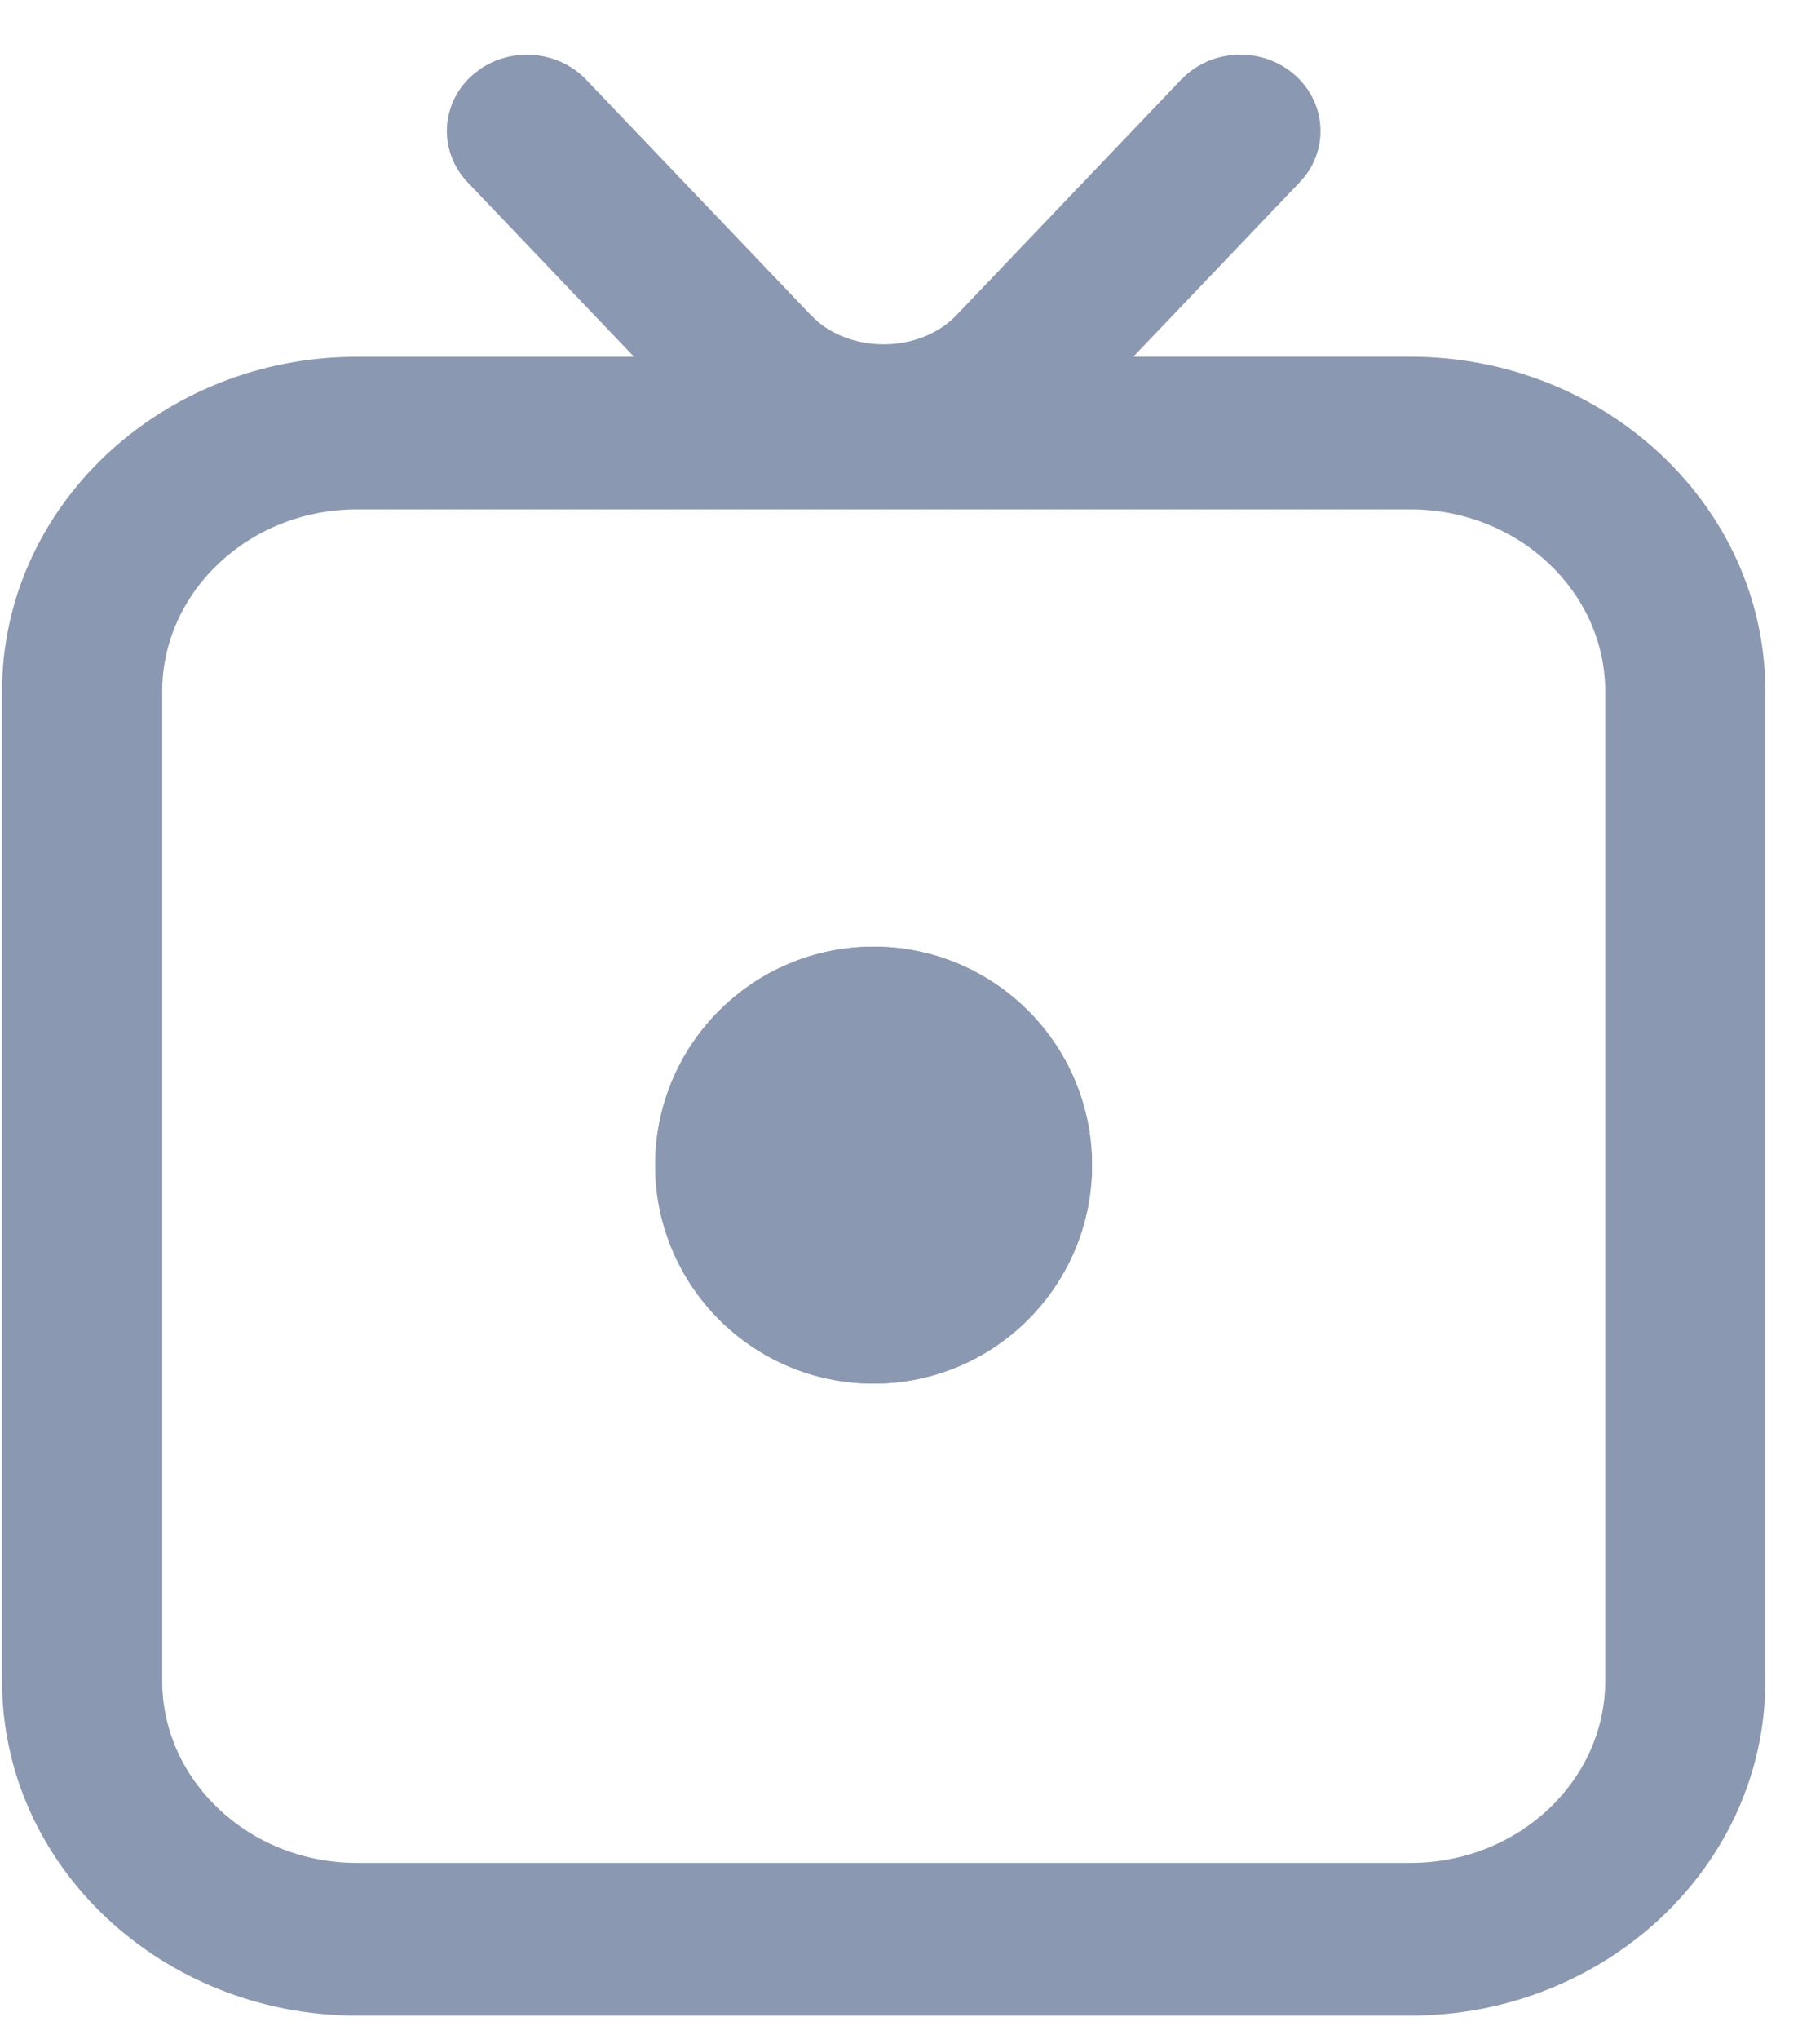 <?xml version="1.0" encoding="UTF-8"?>
<svg xmlns="http://www.w3.org/2000/svg" width="25" height="28" viewBox="0 0 25 28" fill="none">
  <path d="M19.373 5.148H14.984L17.672 2.331C17.985 2.003 17.955 1.498 17.606 1.204C17.257 0.909 16.719 0.938 16.406 1.265L13.32 4.498C12.71 5.138 11.566 5.138 10.956 4.498L7.871 1.266C7.556 0.939 7.021 0.911 6.671 1.205C6.321 1.498 6.292 2.003 6.605 2.332L9.293 5.149H4.905C2.354 5.149 0.278 7.099 0.278 9.495V23.083C0.278 25.479 2.354 27.428 4.905 27.428H19.373C21.924 27.428 23.999 25.479 23.999 23.083V9.495C23.999 7.099 21.924 5.148 19.373 5.148ZM22.3 23.083C22.3 24.598 20.986 25.832 19.373 25.832H4.905C3.291 25.832 1.978 24.598 1.978 23.083V9.495C1.978 7.979 3.291 6.746 4.905 6.746H19.373C20.986 6.746 22.3 7.979 22.3 9.495V23.083Z" fill="#8B98B1"></path>
  <path d="M23.749 9.495C23.749 7.252 21.801 5.399 19.373 5.398H14.399L17.491 2.158L17.561 2.07C17.696 1.854 17.655 1.572 17.444 1.394C17.195 1.185 16.808 1.206 16.586 1.436L16.587 1.437L13.501 4.671C12.837 5.367 11.644 5.411 10.914 4.802L10.774 4.671L7.69 1.438C7.468 1.207 7.082 1.186 6.831 1.395L6.832 1.396C6.592 1.598 6.574 1.935 6.786 2.159L9.877 5.399H4.905C2.477 5.399 0.528 7.251 0.528 9.495V23.083C0.528 25.326 2.477 27.179 4.905 27.179H19.373C21.801 27.178 23.749 25.326 23.749 23.083V9.495ZM22.05 9.495C22.05 8.132 20.863 6.995 19.373 6.995H4.905C3.415 6.995 2.228 8.132 2.228 9.495V23.083C2.228 24.446 3.415 25.582 4.905 25.582H19.373C20.863 25.582 22.05 24.446 22.05 23.083V9.495ZM22.55 23.083C22.55 24.751 21.11 26.082 19.373 26.082H4.905C3.169 26.082 1.728 24.751 1.728 23.083V9.495C1.728 7.827 3.169 6.495 4.905 6.495H19.373C21.11 6.495 22.55 7.827 22.55 9.495V23.083ZM24.249 23.083C24.249 25.631 22.047 27.678 19.373 27.679H4.905C2.231 27.679 0.028 25.632 0.028 23.083V9.495C0.028 6.946 2.231 4.899 4.905 4.899H8.709L6.424 2.504C6.011 2.07 6.051 1.399 6.51 1.014L6.598 0.947C7.045 0.642 7.67 0.696 8.051 1.093L11.137 4.326L11.237 4.42C11.768 4.86 12.66 4.829 13.14 4.326L16.225 1.093L16.226 1.092L16.305 1.018C16.716 0.666 17.345 0.658 17.767 1.013C18.196 1.374 18.261 1.987 17.925 2.42L17.852 2.504L15.568 4.898H19.373C22.047 4.899 24.249 6.946 24.249 9.495V23.083Z" fill="#8B98B1"></path>
  <path d="M15 16C15 17.657 13.657 19 12 19C10.343 19 9 17.657 9 16C9 14.343 10.343 13 12 13C13.657 13 15 14.343 15 16Z" fill="#8B98B1"></path>
  <path d="M14.5 16C14.5 14.619 13.381 13.5 12 13.5C10.619 13.5 9.5 14.619 9.5 16C9.5 17.381 10.619 18.5 12 18.5V19C10.343 19 9 17.657 9 16C9 14.343 10.343 13 12 13C13.657 13 15 14.343 15 16C15 17.657 13.657 19 12 19V18.5C13.381 18.5 14.5 17.381 14.5 16Z" fill="#8B98B1"></path>
</svg>
